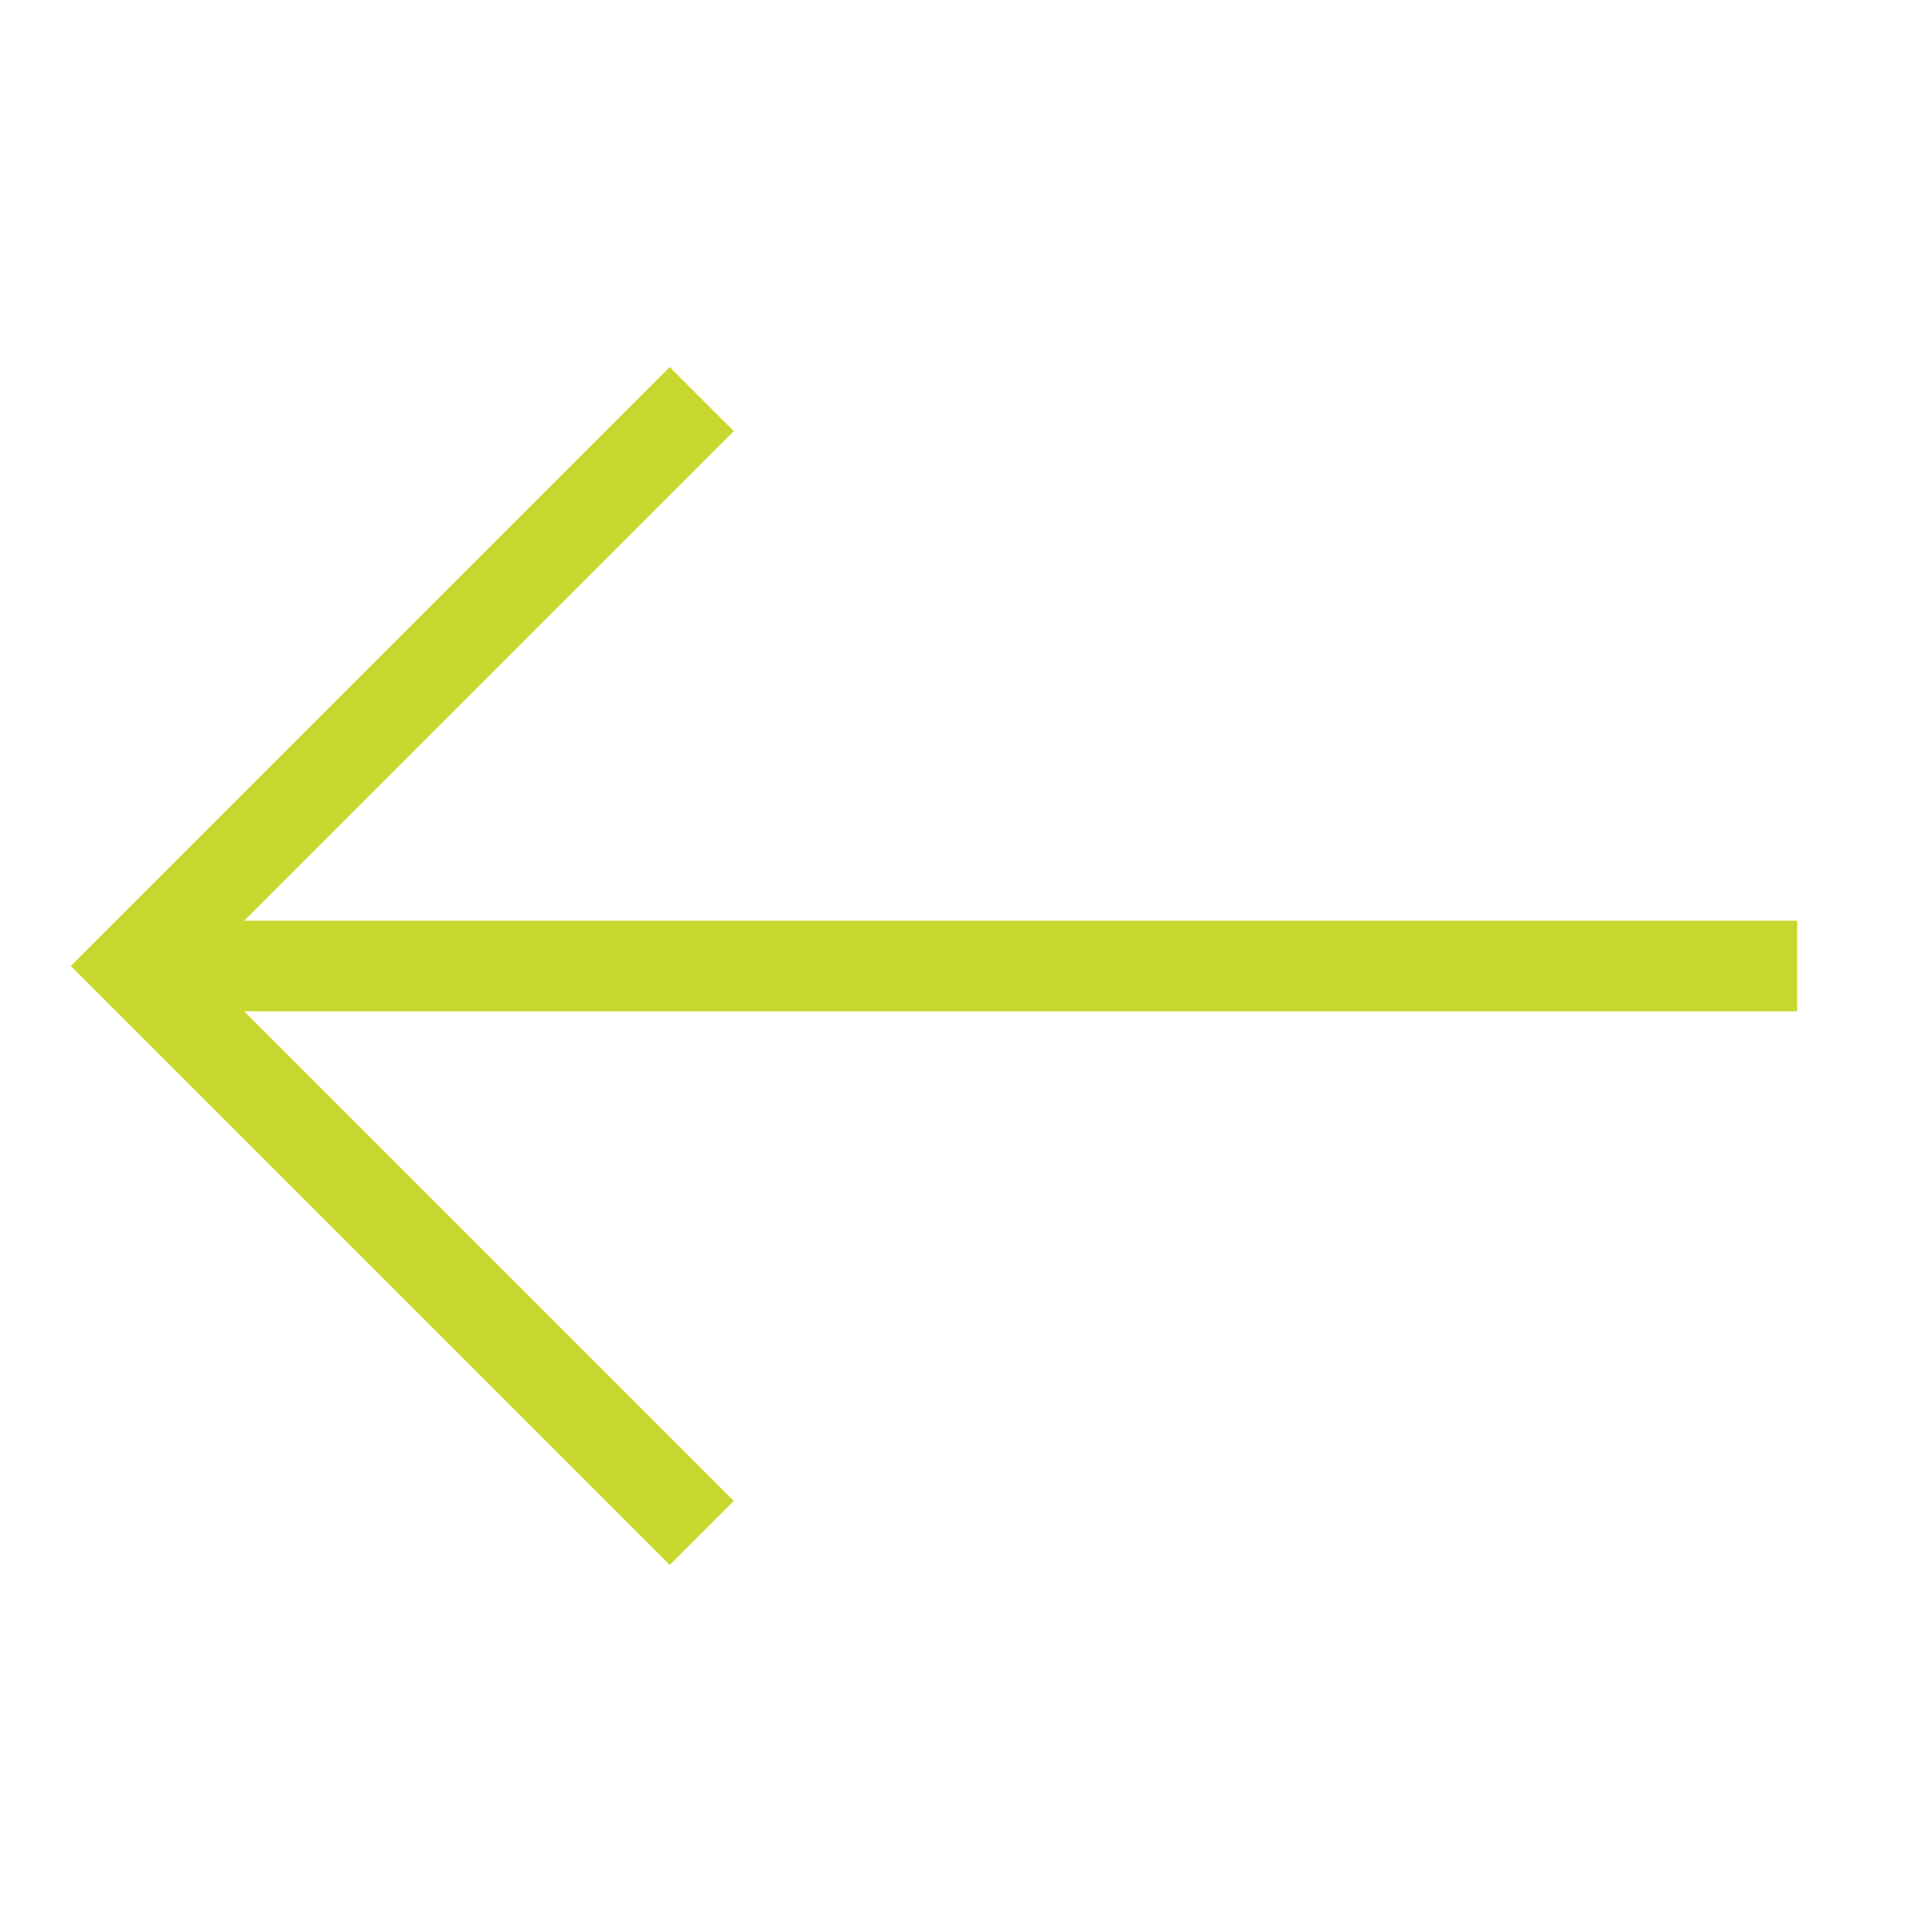 <svg width="32" height="32" viewBox="0 0 32 32" fill="none" xmlns="http://www.w3.org/2000/svg">
<path d="M11.623 25.39L2.233 16L11.623 6.61" stroke="#C8D72D" stroke-width="1.5" stroke-miterlimit="10"/>
<path d="M2.313 16L29.767 16" stroke="#C8D72D" stroke-width="1.5" stroke-miterlimit="10"/>
</svg>
